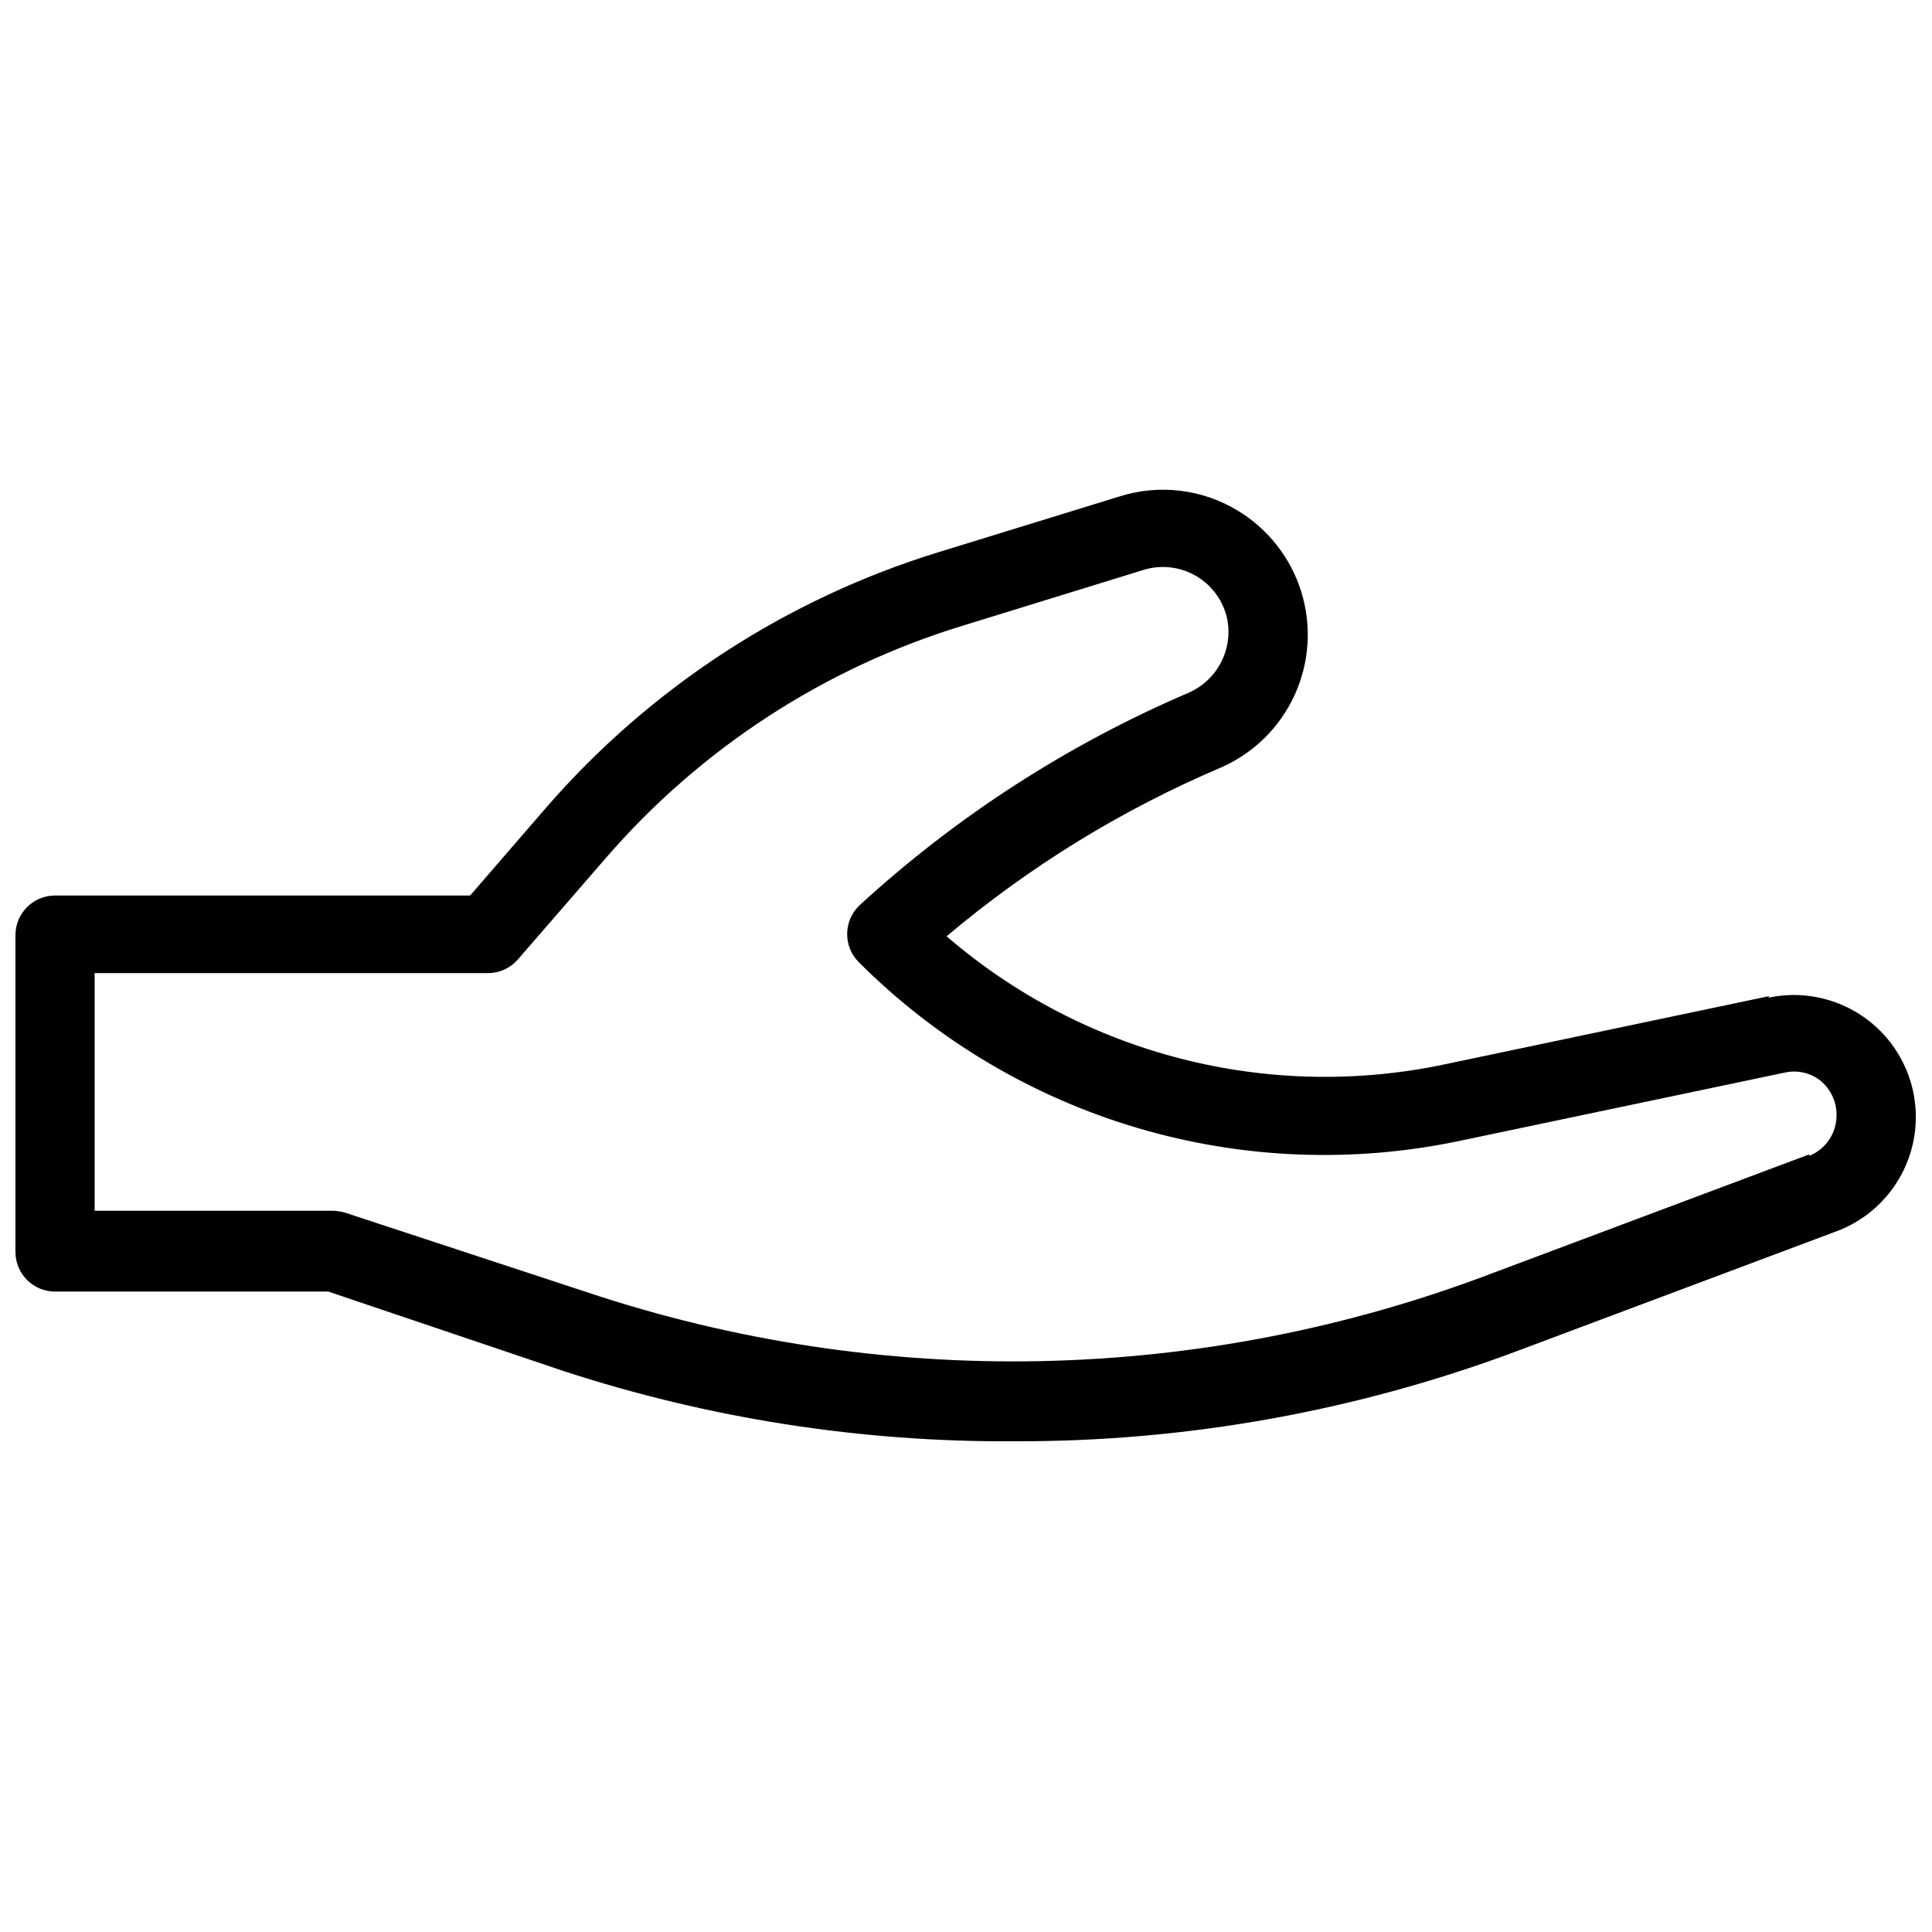 <?xml version="1.0" encoding="UTF-8"?>
<!-- Uploaded to: SVG Repo, www.svgrepo.com, Generator: SVG Repo Mixer Tools -->
<svg width="800px" height="800px" version="1.1" viewBox="144 144 512 512" xmlns="http://www.w3.org/2000/svg">
 <defs>
  <clipPath id="a">
   <path d="m148.09 273h503.81v253h-503.81z"/>
  </clipPath>
 </defs>
 <g clip-path="url(#a)">
  <path d="m612.86 407.98-85.859 18.051c-46.926 9.961-95.809-2.578-132.14-33.902 21.789-18.387 46.199-33.422 72.422-44.605 8.73-3.742 15.77-10.582 19.75-19.207 3.984-8.621 4.629-18.414 1.816-27.488-2.812-9.07-8.891-16.781-17.051-21.637-9.328-5.582-20.594-6.922-30.965-3.672l-48.07 14.801c-40.32 12.395-76.359 35.848-104.02 67.699l-20.152 23.301h-110c-5.797 0-10.496 4.699-10.496 10.496v83.969c0 2.781 1.105 5.453 3.074 7.422s4.637 3.074 7.422 3.074h72.422l62.137 20.992c38.652 12.645 79.094 18.953 119.76 18.68 45.777 0.125 91.199-8.09 134.03-24.246l83.969-31.488v0.004c10.238-3.906 17.801-12.734 20.09-23.449 2.293-10.715-1-21.859-8.746-29.609s-18.891-11.051-29.605-8.766zm10.496 41.984-83.969 31.488c-77.043 29.316-161.86 31.062-240.05 4.93l-63.816-20.992 0.004 0.004c-1.09-0.336-2.223-0.516-3.359-0.527h-63.082v-62.977h104.33c3.031-0.027 5.898-1.367 7.871-3.672l23.301-26.871c25.078-28.977 57.816-50.297 94.465-61.508l47.965-14.797c4.715-1.465 9.828-0.859 14.07 1.66 4.242 2.523 7.215 6.727 8.184 11.562 0.719 3.949 0.074 8.023-1.836 11.555-1.906 3.531-4.965 6.305-8.66 7.863-31.926 13.695-61.305 32.68-86.906 56.156-2.109 1.953-3.324 4.684-3.359 7.555-0.047 2.879 1.09 5.648 3.148 7.664 20.539 20.527 45.879 35.602 73.723 43.848 27.844 8.25 57.305 9.41 85.711 3.383l85.961-18.055v0.004c3.32-0.734 6.797 0.074 9.449 2.203 2.621 2.184 4.156 5.402 4.199 8.816 0.145 4.801-2.699 9.188-7.141 11.02z"/>
 </g>
</svg>